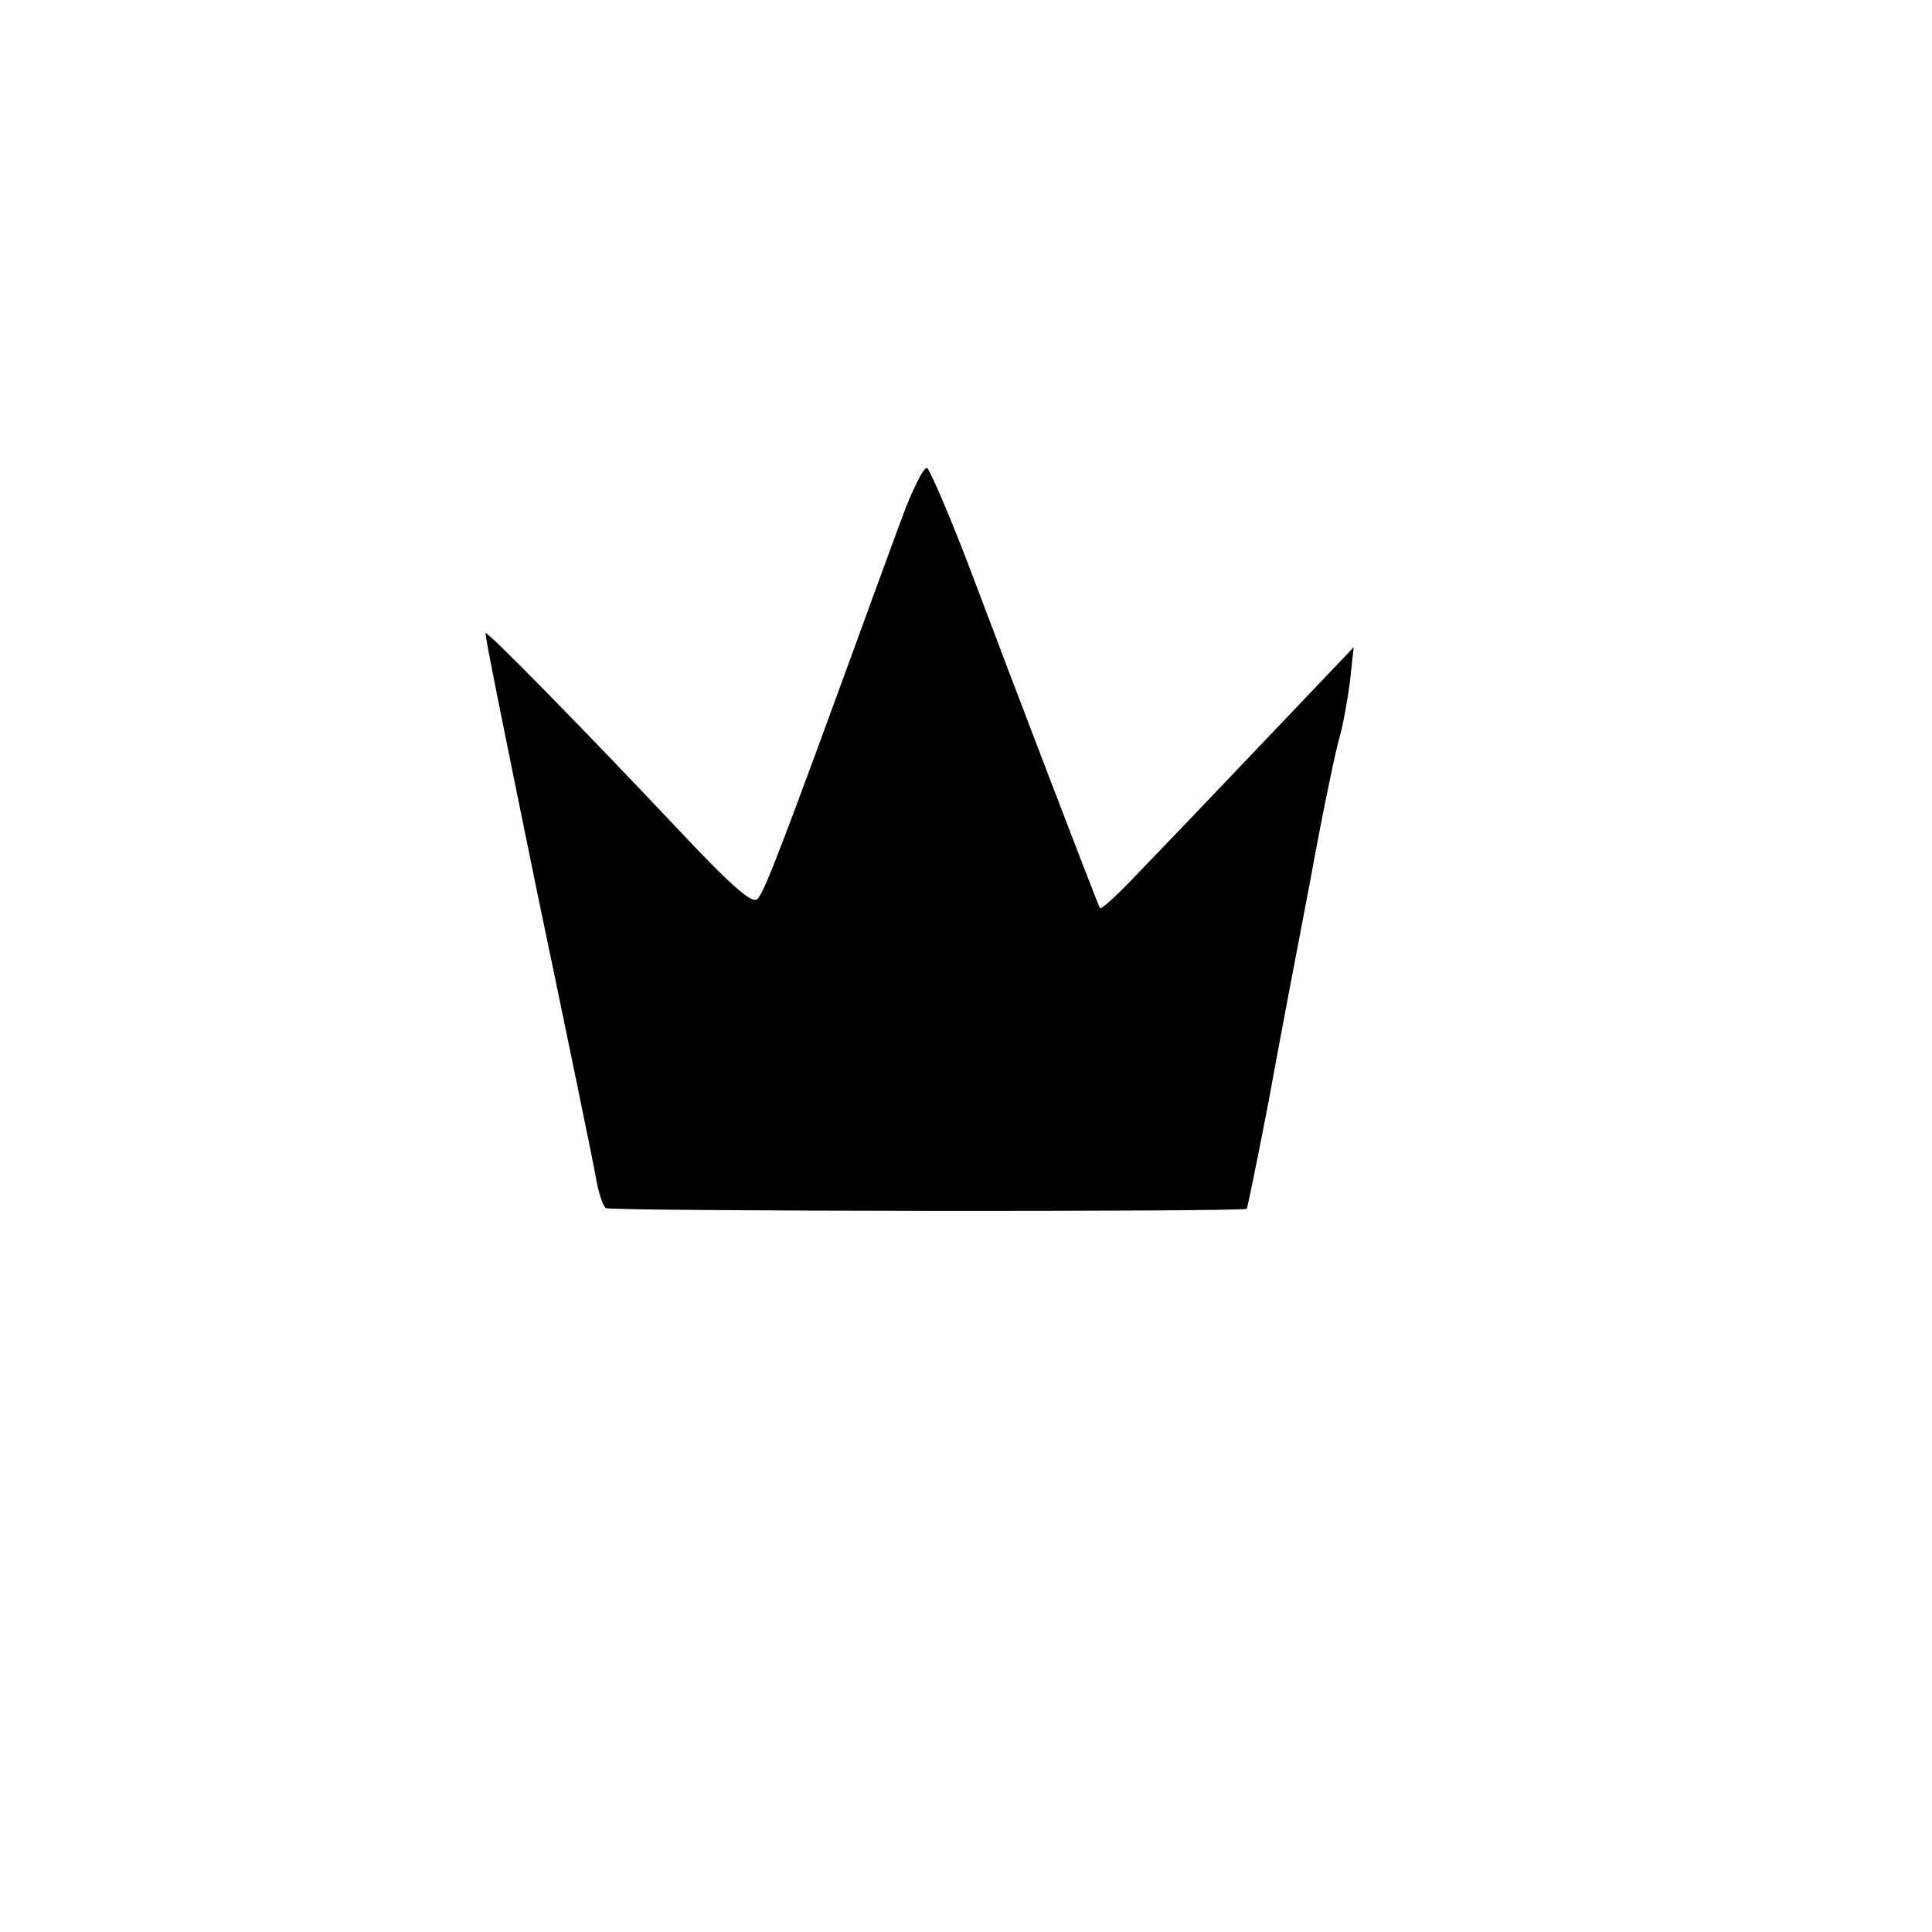 <?xml version="1.0" standalone="no"?>
<!DOCTYPE svg PUBLIC "-//W3C//DTD SVG 20010904//EN"
 "http://www.w3.org/TR/2001/REC-SVG-20010904/DTD/svg10.dtd">
<svg version="1.0" xmlns="http://www.w3.org/2000/svg"
 width="300pt" height="300pt" viewBox="0 0 300 300"
 preserveAspectRatio="xMidYMid meet">
<g transform="translate(0,300) scale(0.1,-0.1)"
fill="#000000" stroke="none">
<path d="M1407 2213 c-14 -37 -41 -111 -60 -163 -129 -354 -160 -436 -171
-446 -8 -8 -40 20 -120 105 -148 157 -299 311 -302 308 -2 -1 35 -182 80 -402
46 -220 87 -419 91 -442 4 -24 11 -46 16 -49 9 -5 990 -6 995 -1 1 1 16 74 33
162 16 88 46 246 66 350 19 105 40 204 45 220 5 17 12 55 16 85 l6 55 -138
-145 c-76 -80 -164 -172 -196 -205 -31 -33 -58 -58 -60 -55 -3 4 -130 336
-205 535 -24 63 -56 139 -63 148 -4 4 -18 -23 -33 -60z"/>
</g>
</svg>
